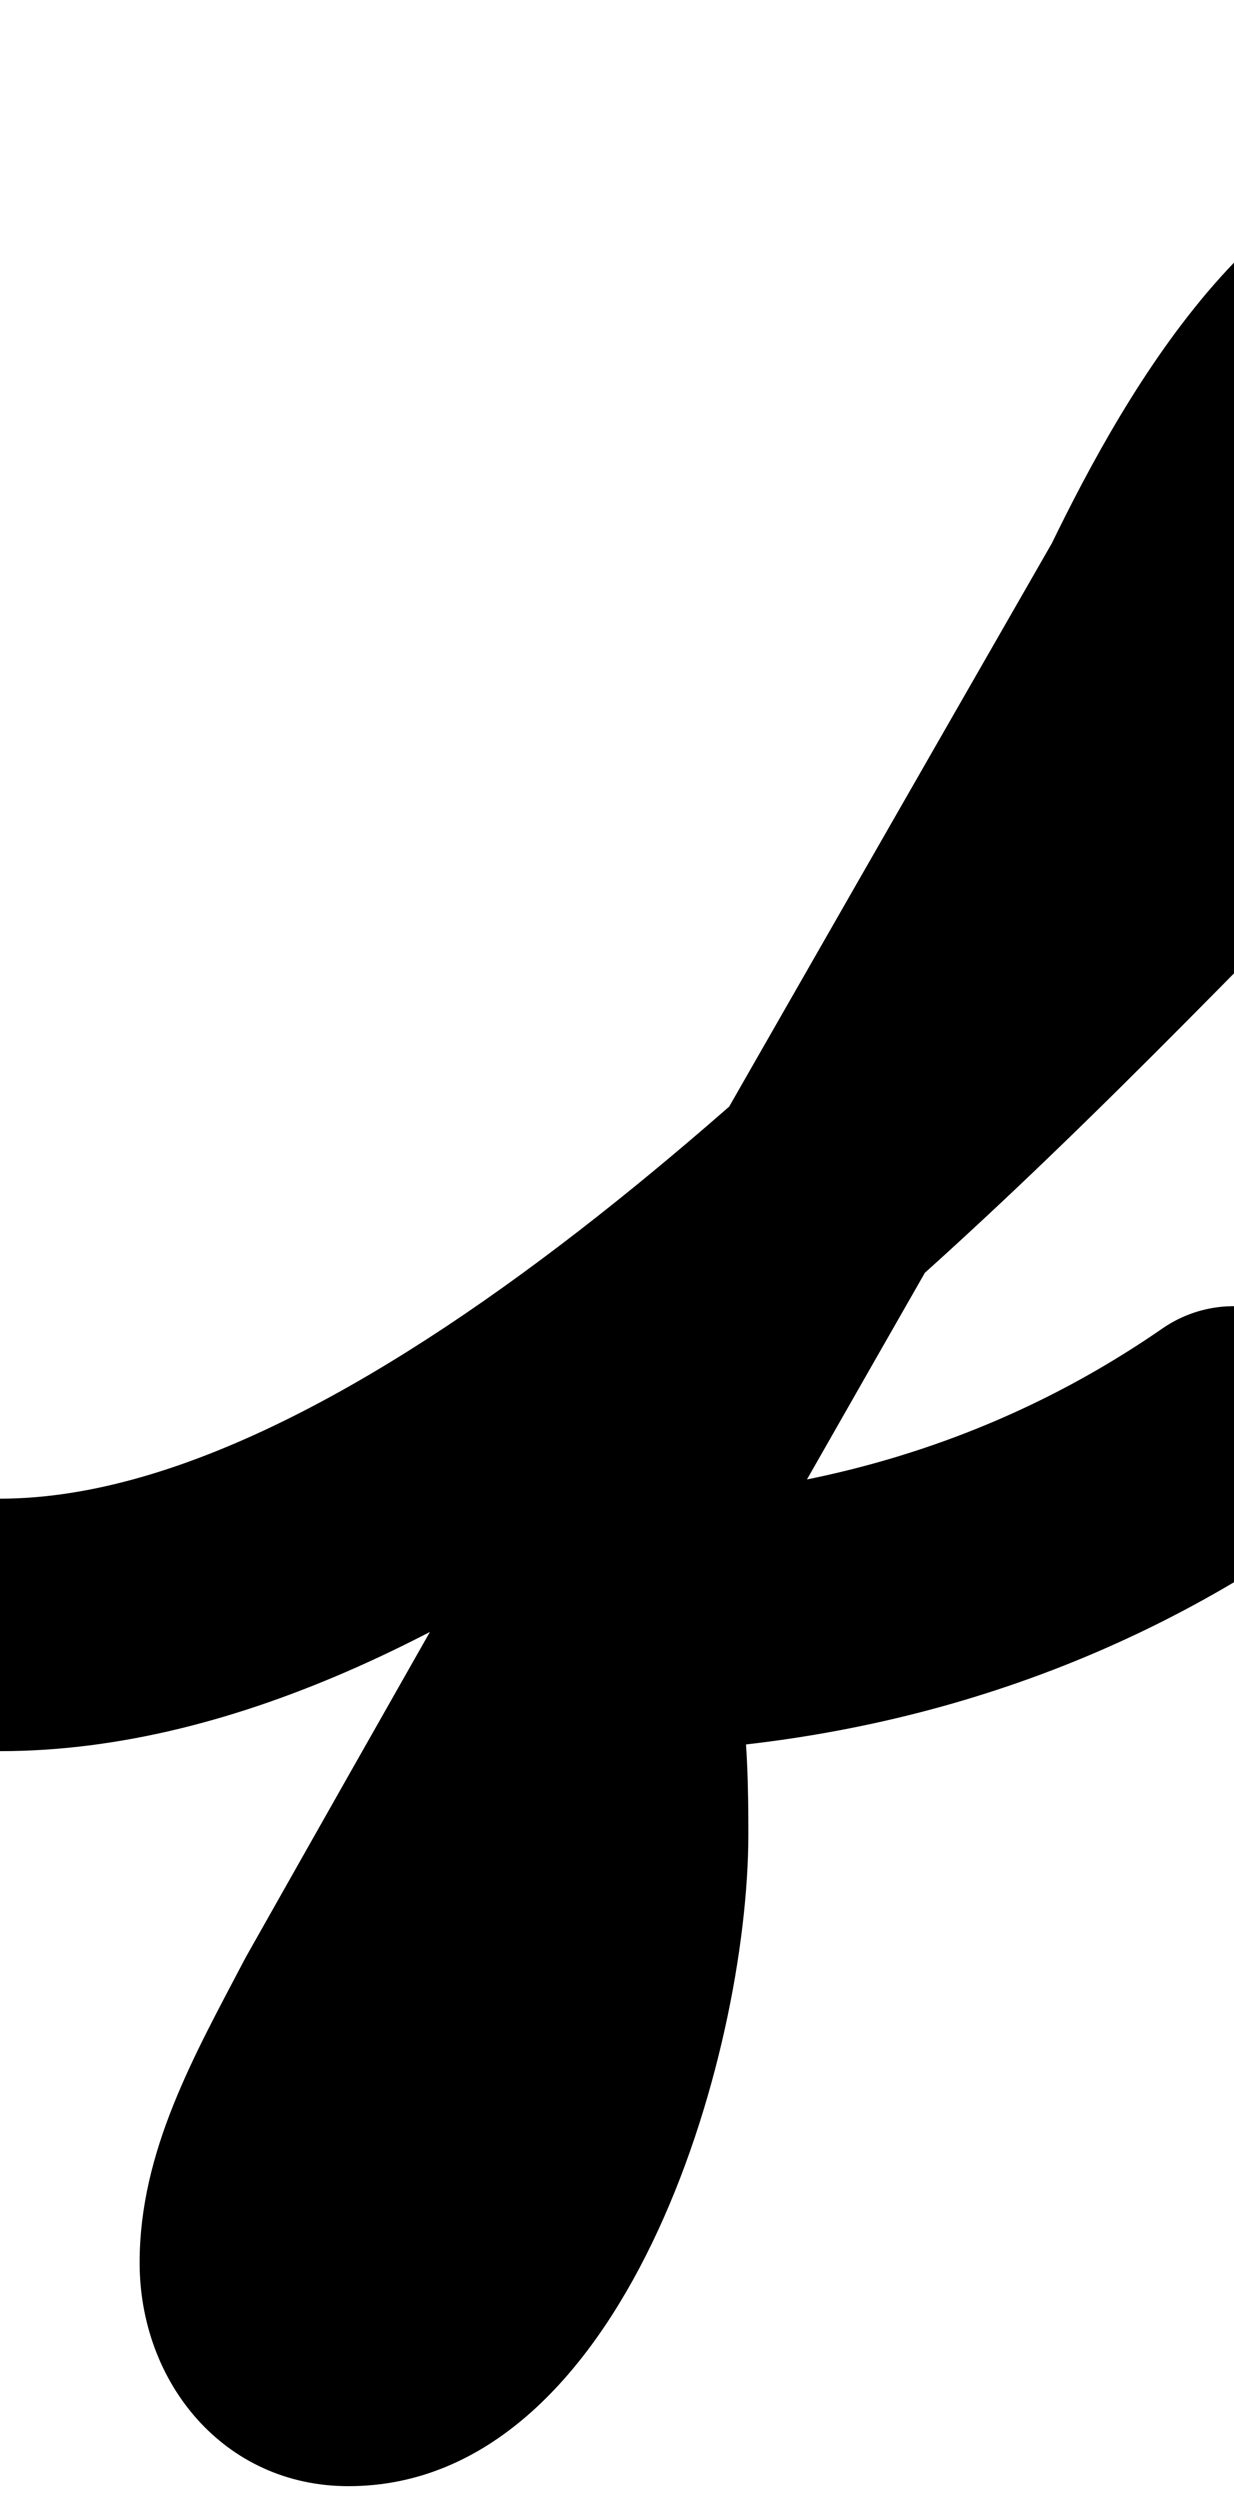 <?xml version="1.0" encoding="UTF-8"?>
<svg xmlns="http://www.w3.org/2000/svg" xmlns:inkscape="http://www.inkscape.org/namespaces/inkscape" xmlns:sodipodi="http://sodipodi.sourceforge.net/DTD/sodipodi-0.dtd" xmlns:svg="http://www.w3.org/2000/svg" version="1.1" viewBox="0 -350 494 1000">
    <sodipodi:namedview pagecolor="#ffffff" bordercolor="#666666" borderopacity="1.0" showgrid="true">
        <inkscape:grid id="grid№1" type="xygrid" dotted="false" enabled="true" visible="true" empspacing="10" />
        <sodipodi:guide id="baseline" position="0.00,350.00" orientation="0.00,1.00" />
    </sodipodi:namedview>
    <g id="glyph">
        <path d="M -50.5 300C -50.5 327.89 -27.89 350.5 0 350.5C 191.041 350.5 387.159 147.625 511.659 21.472C 561.35 -28.882 732.667 -188.113 658.639 -268.708C 641.18 -287.716 615.232 -293.834 590.439 -293.347C 506.992 -291.711 452.128 -196.709 420.277 -131.038C 420.268 -131.019 420.683 -131.805 421.099 -132.59C 421.514 -133.376 421.929 -134.162 421.919 -134.144C 313.681 54.381 205.648 243.023 98.743 432.309C 98.741 432.312 98.554 432.655 98.367 432.999C 98.18 433.342 97.993 433.685 97.991 433.689C 77.901 471.998 55.894 510.429 55.894 555.118C 55.894 603.088 89.658 644.521 139.47 644.521C 250.126 644.521 299.586 472.226 299.586 383.678C 299.586 347.992 298.418 302.653 277.444 272.208C 267.229 257.379 247.828 277.166 235.484 300.661C 223.139 324.155 217.85 351.357 235.857 351.357C 339.024 351.357 437.338 323.561 522.716 264.541C 545.659 248.681 551.4 217.226 535.541 194.284C 519.681 171.341 488.226 165.6 465.284 181.459C 396.746 228.838 318.566 250.357 235.857 250.357C 217.85 250.357 202.345 262.73 193.897 278.81C 185.448 294.89 184.054 314.677 194.27 329.506C 197.092 333.603 198.586 370.92 198.586 383.678C 198.586 409.043 169.495 543.521 139.47 543.521C 139.047 543.521 140.451 543.47 142.093 543.715C 143.478 543.921 144.839 544.288 146.14 544.804C 150.399 546.493 154.175 549.764 156.172 553.919C 156.759 555.141 156.894 556.913 156.894 555.118C 156.894 529.87 175.816 502.757 187.437 480.597C 187.439 480.593 187.25 480.94 187.062 481.287C 186.873 481.634 186.684 481.981 186.686 481.977C 293.474 292.898 401.389 104.463 509.51 -83.856C 509.52 -83.873 509.926 -84.641 510.332 -85.409C 510.738 -86.176 511.143 -86.944 511.152 -86.962C 521.181 -107.641 563.853 -191.807 592.419 -192.367C 596.186 -192.441 577.92 -205.426 576.709 -220.139C 576.576 -221.753 575.773 -217.034 575.156 -215.538C 574.088 -213.19 573.052 -210.911 572.016 -208.632C 568.472 -201.656 564.42 -195.003 560.1 -188.48C 526.576 -137.862 482.249 -92.517 439.771 -49.473C 343.326 48.253 147.546 249.5 -0 249.5C -27.89 249.5 -50.5 272.11 -50.5 300Z" />
    </g>
</svg>
